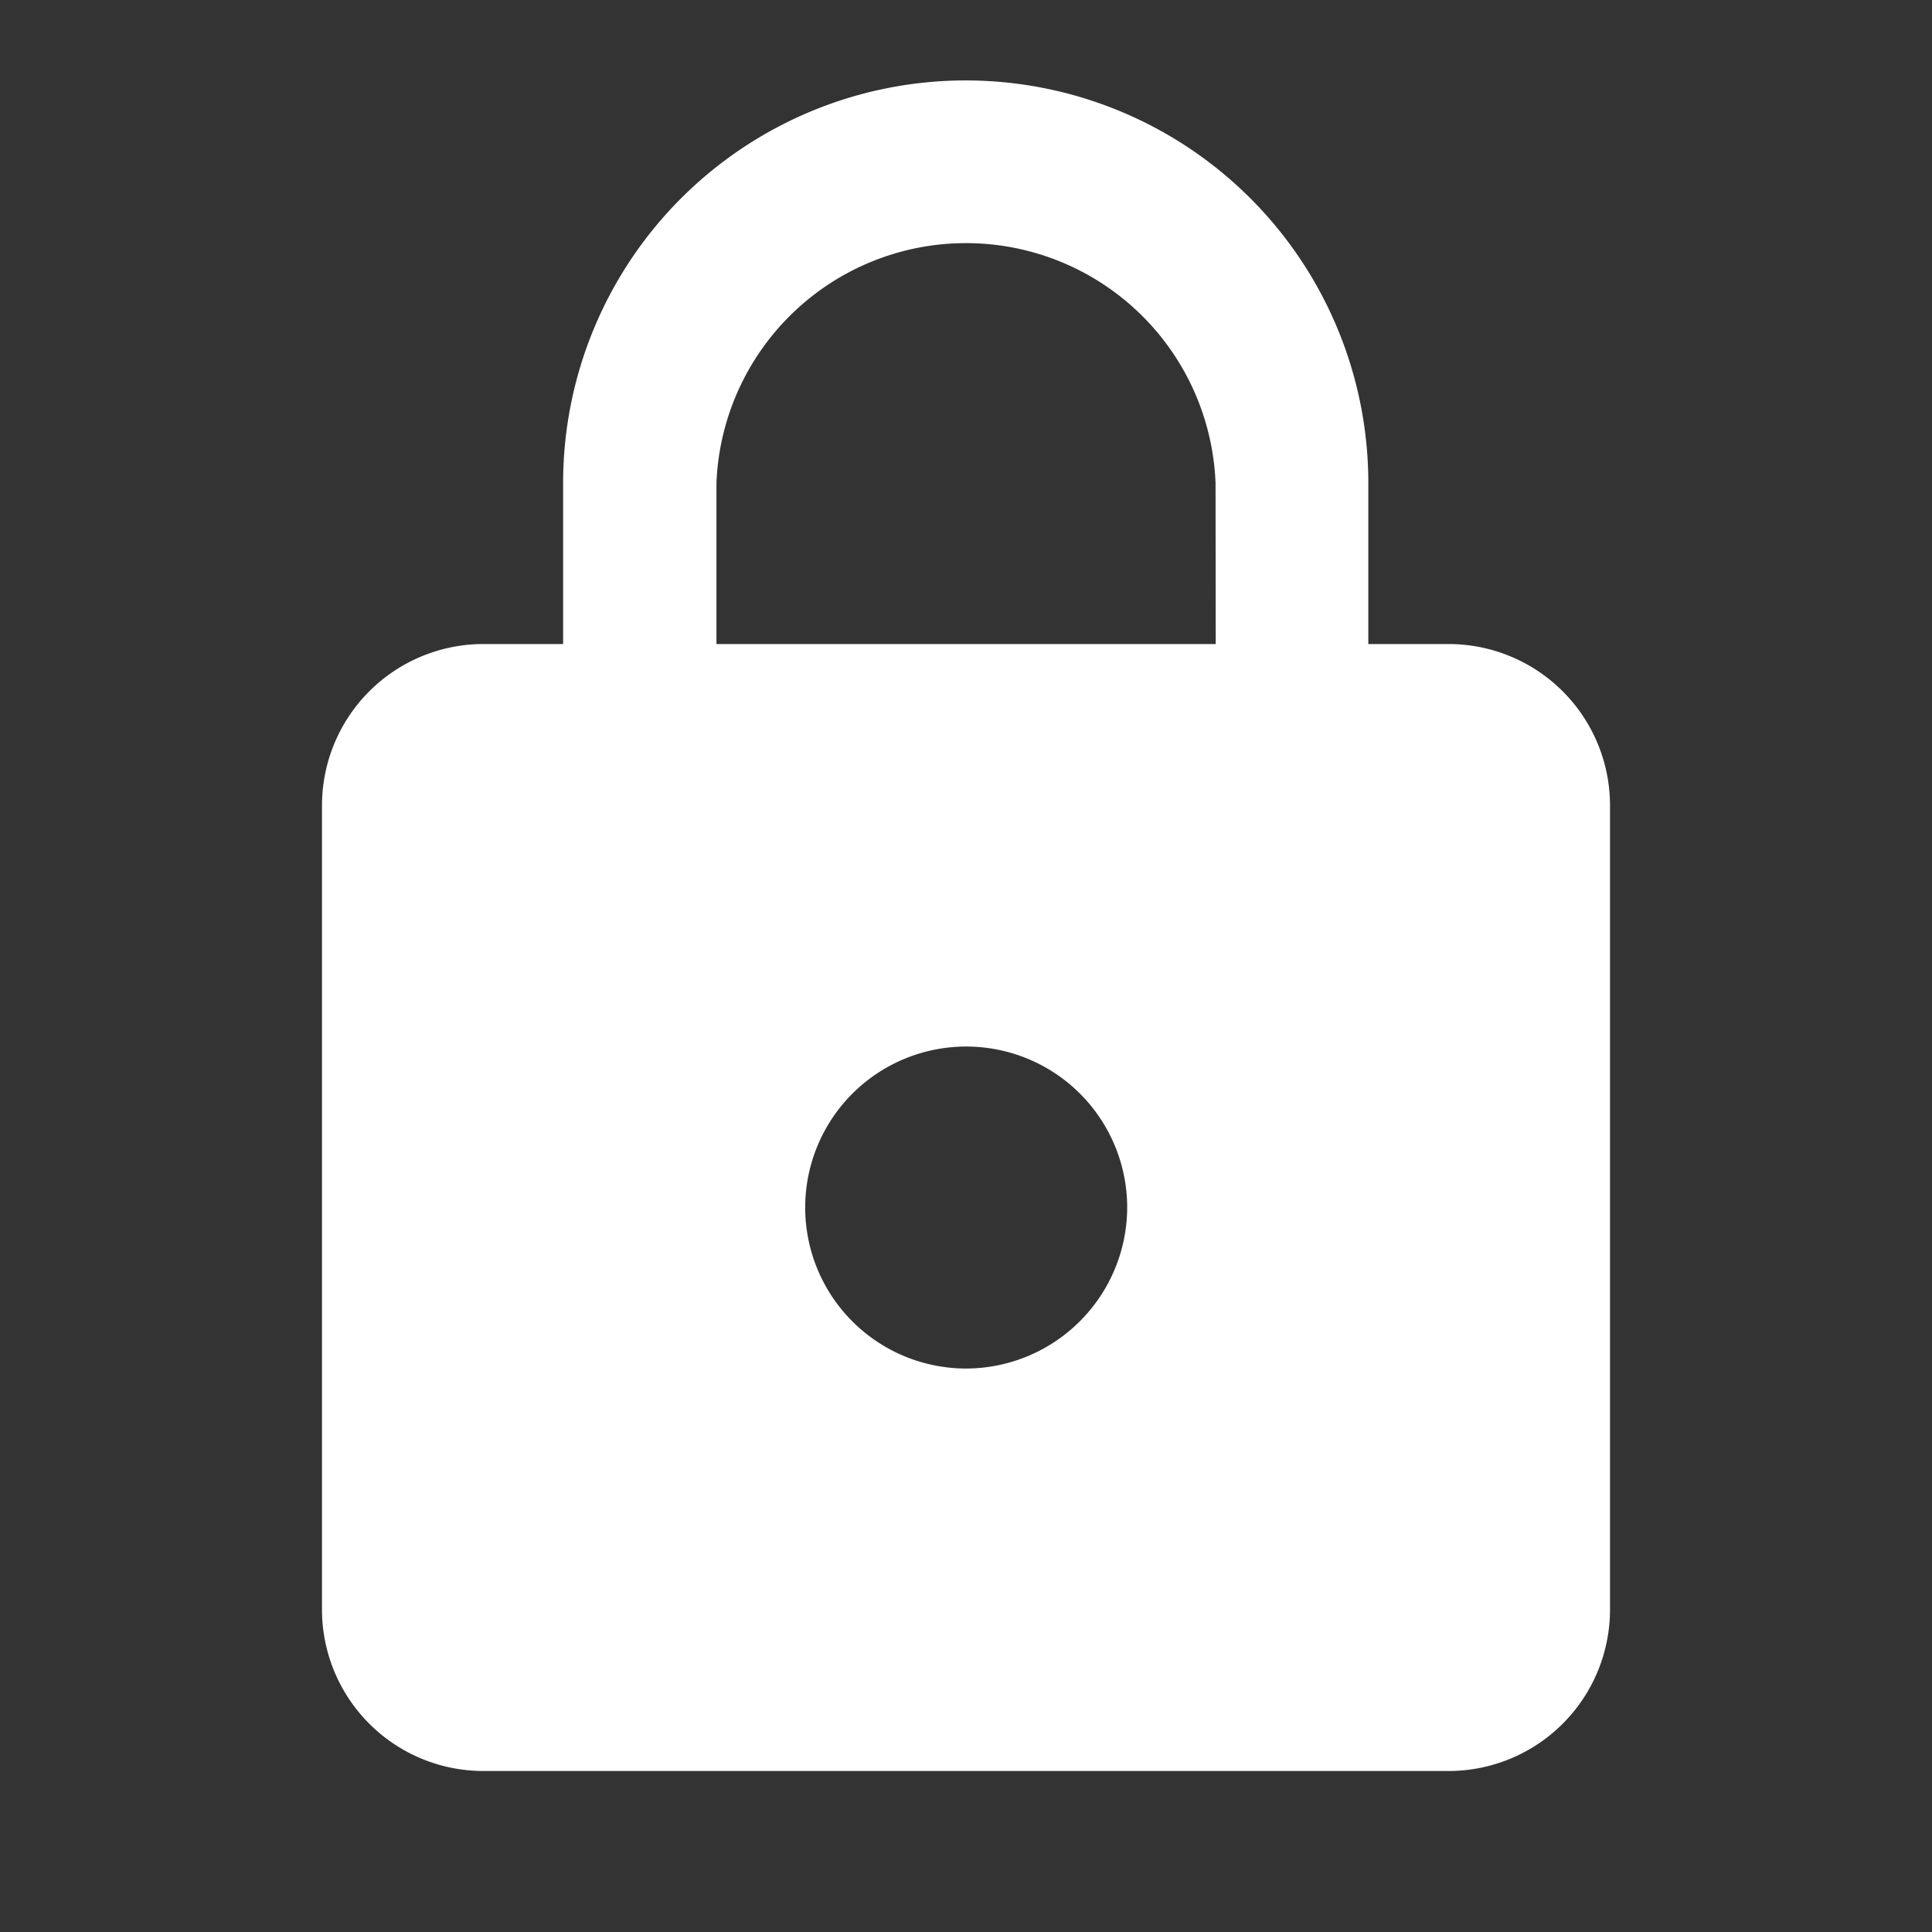 <svg id="lock_black_24dp" xmlns="http://www.w3.org/2000/svg" width="44.869" height="44.869" viewBox="0 0 44.869 44.869">
  <rect x="0" y="0" width="44.869" height="44.869" fill="#333333" stroke="none"/>
  <path id="Path_1558" data-name="Path 1558" d="M0,0H44.869V44.869H0Z" fill="none"/>
  <path id="Path_1559" data-name="Path 1559" d="M30.174,14.087H28.3V10.348a9.348,9.348,0,1,0-18.7,0v3.739H7.739A3.75,3.75,0,0,0,4,17.826v18.7A3.75,3.75,0,0,0,7.739,40.26H30.174a3.75,3.75,0,0,0,3.739-3.739v-18.7A3.75,3.75,0,0,0,30.174,14.087ZM18.956,30.913A3.739,3.739,0,1,1,22.7,27.174,3.75,3.75,0,0,1,18.956,30.913Zm5.8-16.826H13.161V10.348a5.8,5.8,0,0,1,11.591,0Z" transform="translate(3.478 0.87)" fill="#fff"/>
</svg>
